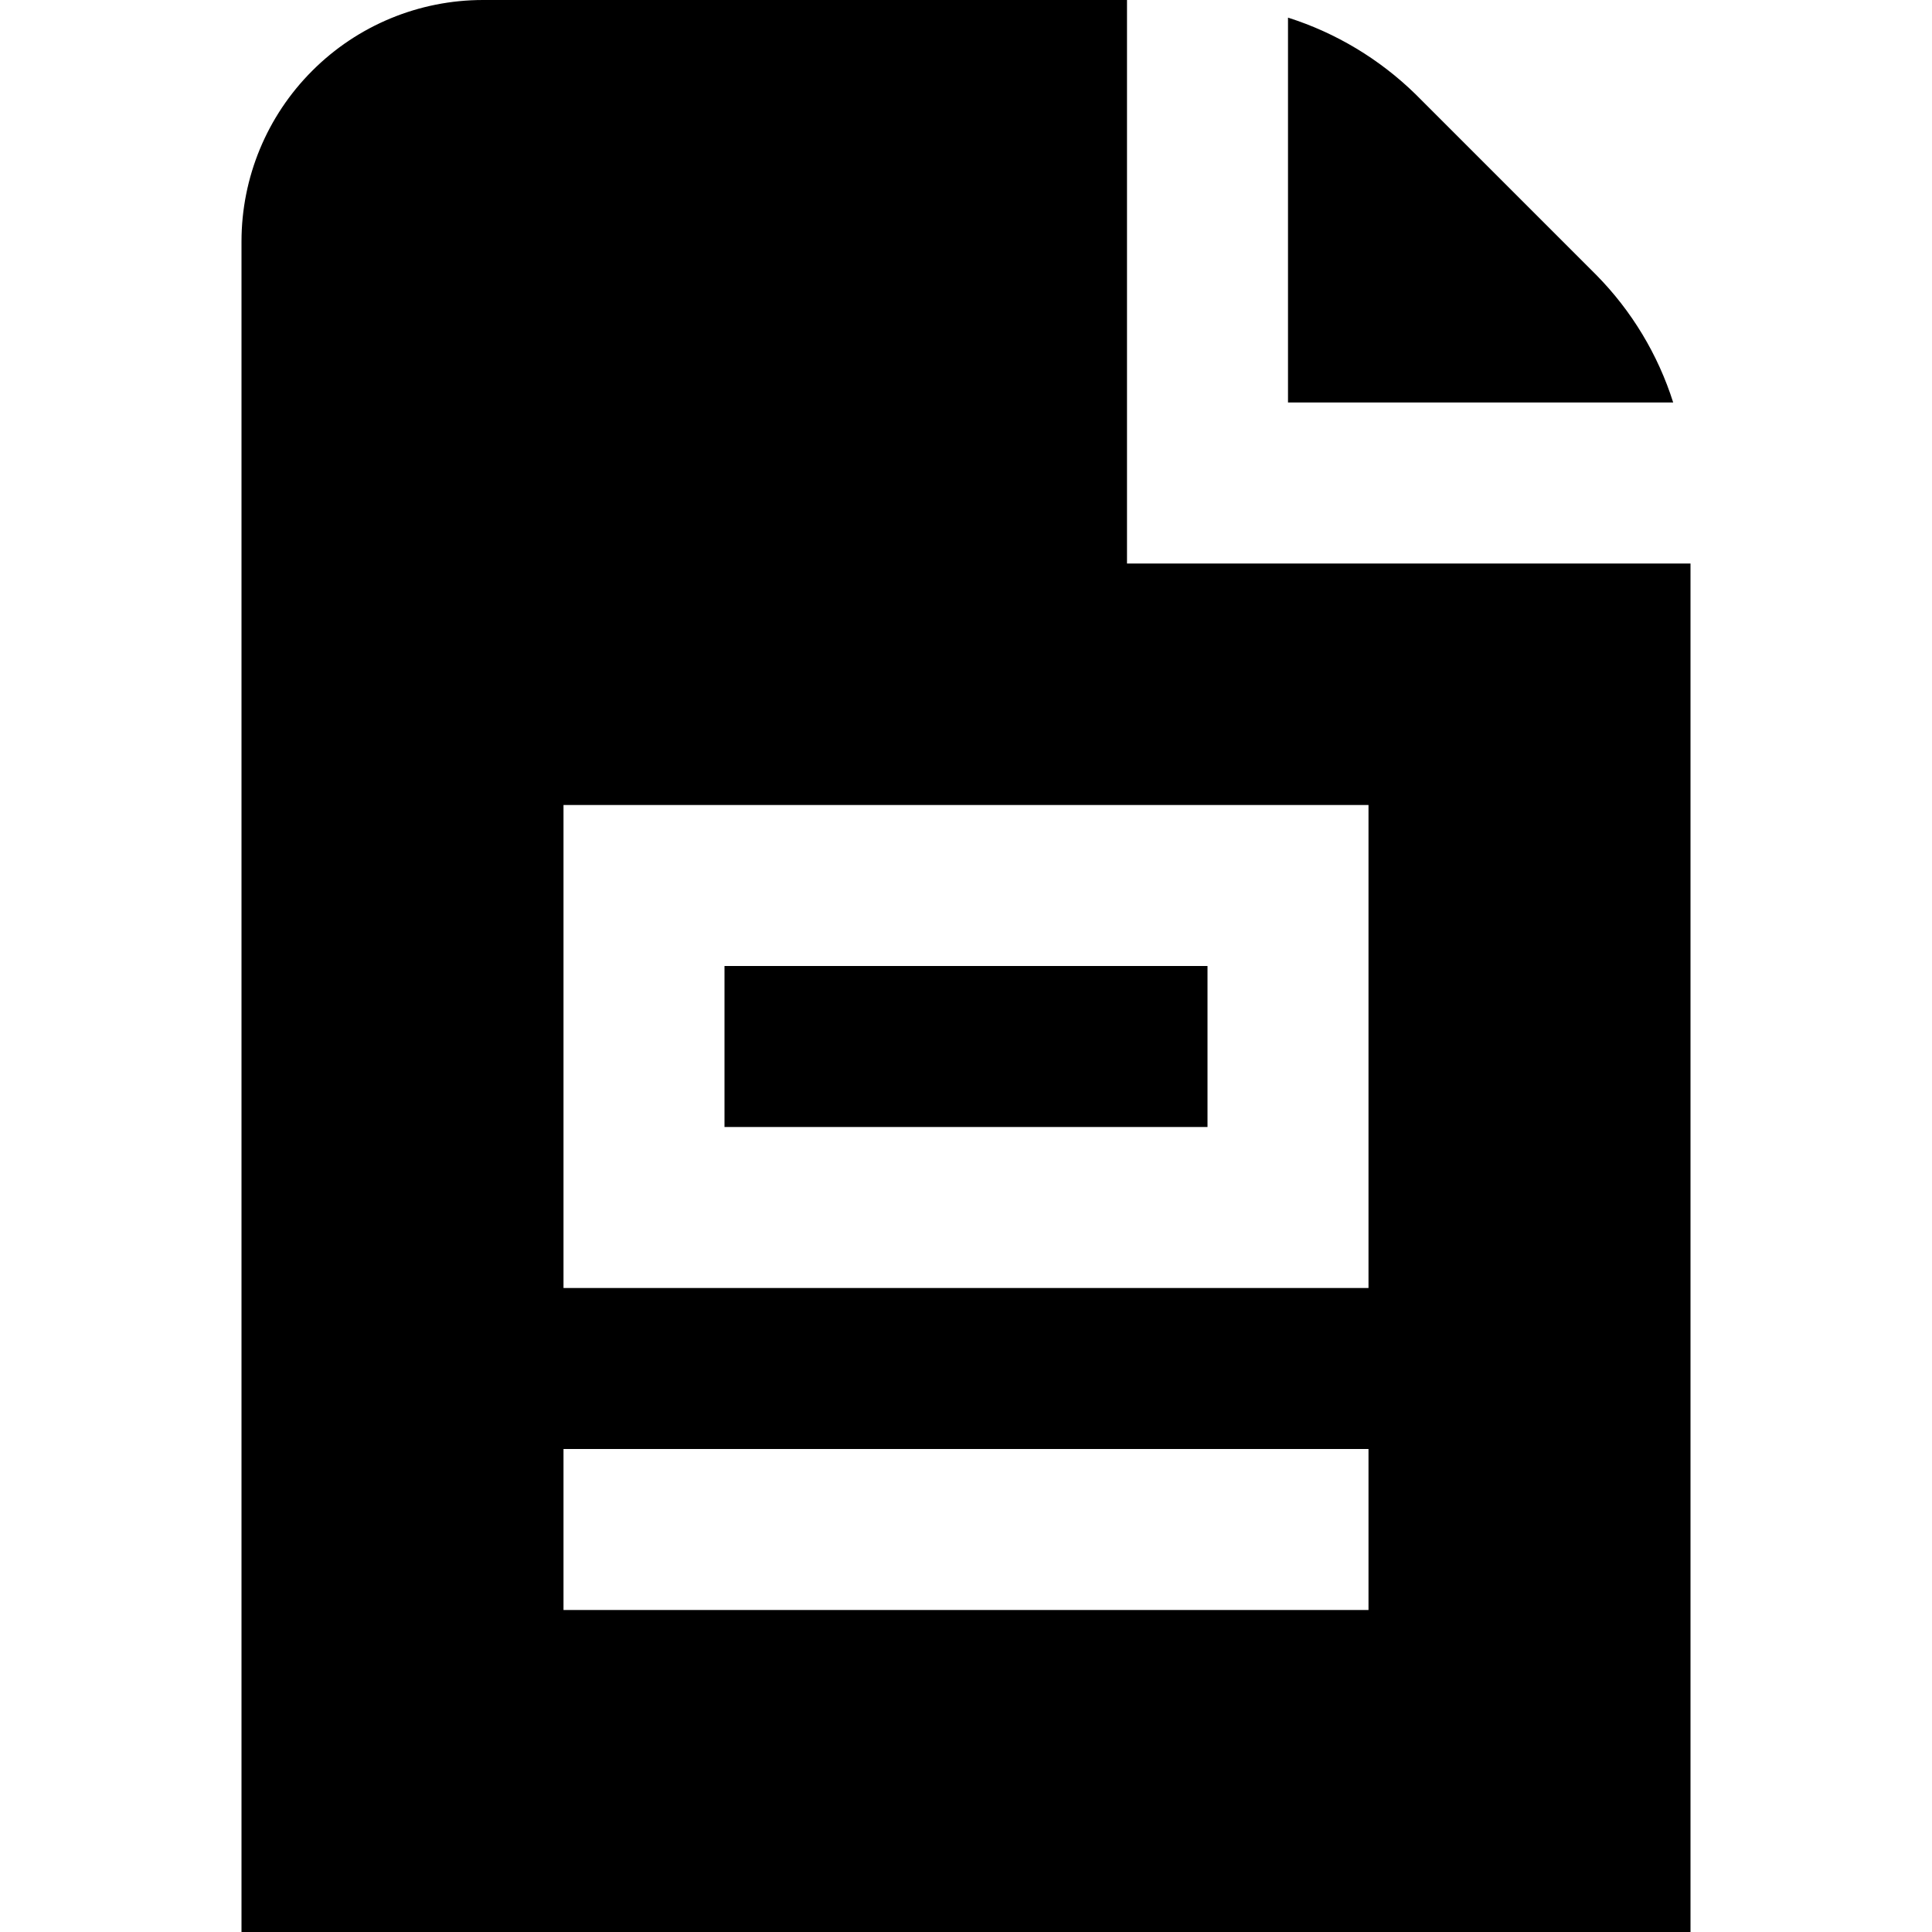 <svg width="24" height="24" viewBox="0 0 24 24" fill="none" xmlns="http://www.w3.org/2000/svg">
<g clip-path="url(#clip0_3_3227)">
<path d="M15 14H9V12H15V14ZM21 7V24H3V3C3 2.204 3.316 1.441 3.879 0.879C4.441 0.316 5.204 0 6 0L14 0V7H21ZM17 18H7V20H17V18ZM17 10H7V16H17V10ZM19.828 3.414L17.586 1.172C17.139 0.735 16.596 0.408 16 0.219V5H20.785C20.596 4.403 20.268 3.86 19.828 3.414V3.414Z" fill="black"/>
</g>
<defs>
<clipPath id="clip0_3_3227">
<rect width="24" height="24" fill="white"/>
</clipPath>
</defs>
</svg>

